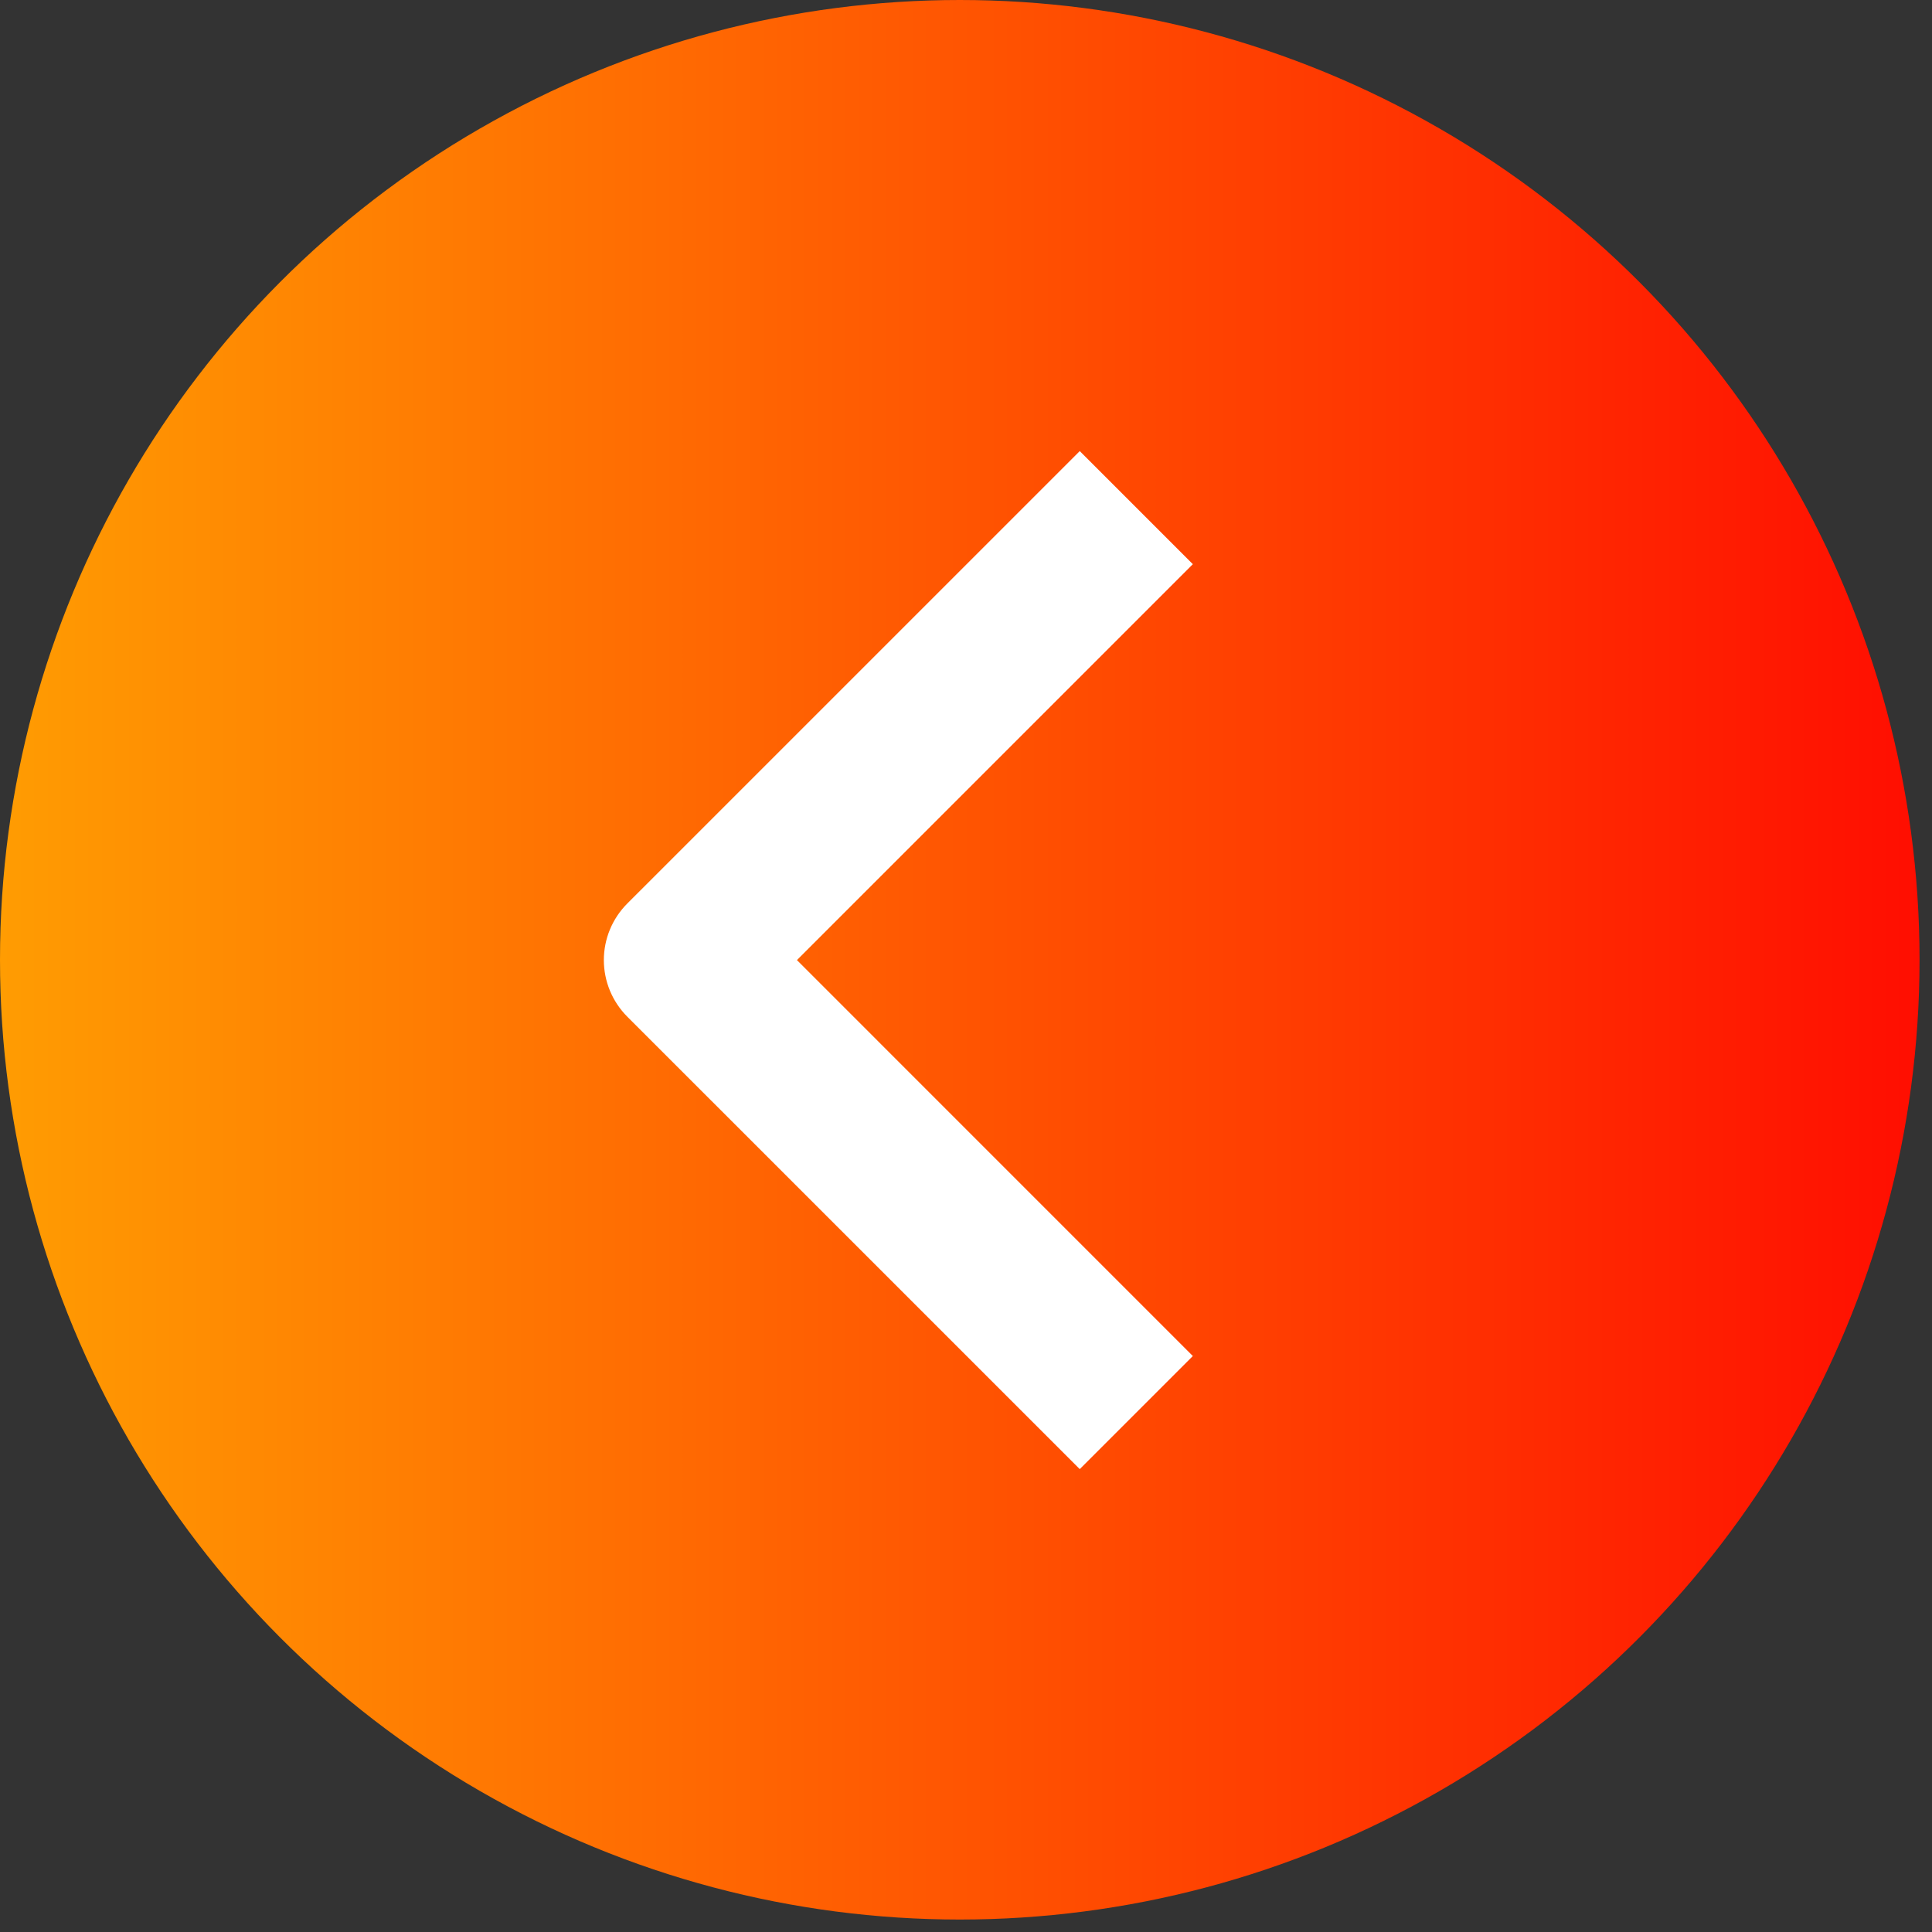<?xml version="1.0" encoding="UTF-8"?> <svg xmlns="http://www.w3.org/2000/svg" width="49" height="49" viewBox="0 0 49 49" fill="none"><rect x="0" y="0" width="49" height="49" fill="#333333" stroke="none"/><circle cx="24.342" cy="24.342" r="24.342" transform="matrix(-1 0 0 1 48.684 0)" fill="url(#paint0_linear_3348_195)"></circle><path fill-rule="evenodd" clip-rule="evenodd" d="M15.909 25.785L27.385 37.26L30.253 34.392L20.212 24.35L30.253 14.309L27.385 11.441L15.909 22.916C15.529 23.297 15.315 23.812 15.315 24.35C15.315 24.888 15.529 25.404 15.909 25.785Z" fill="white"></path><defs><linearGradient id="paint0_linear_3348_195" x1="0" y1="24.342" x2="48.684" y2="24.342" gradientUnits="userSpaceOnUse"><stop stop-color="#FF0E01"></stop><stop offset="1" stop-color="#FF9C02"></stop></linearGradient></defs></svg> 